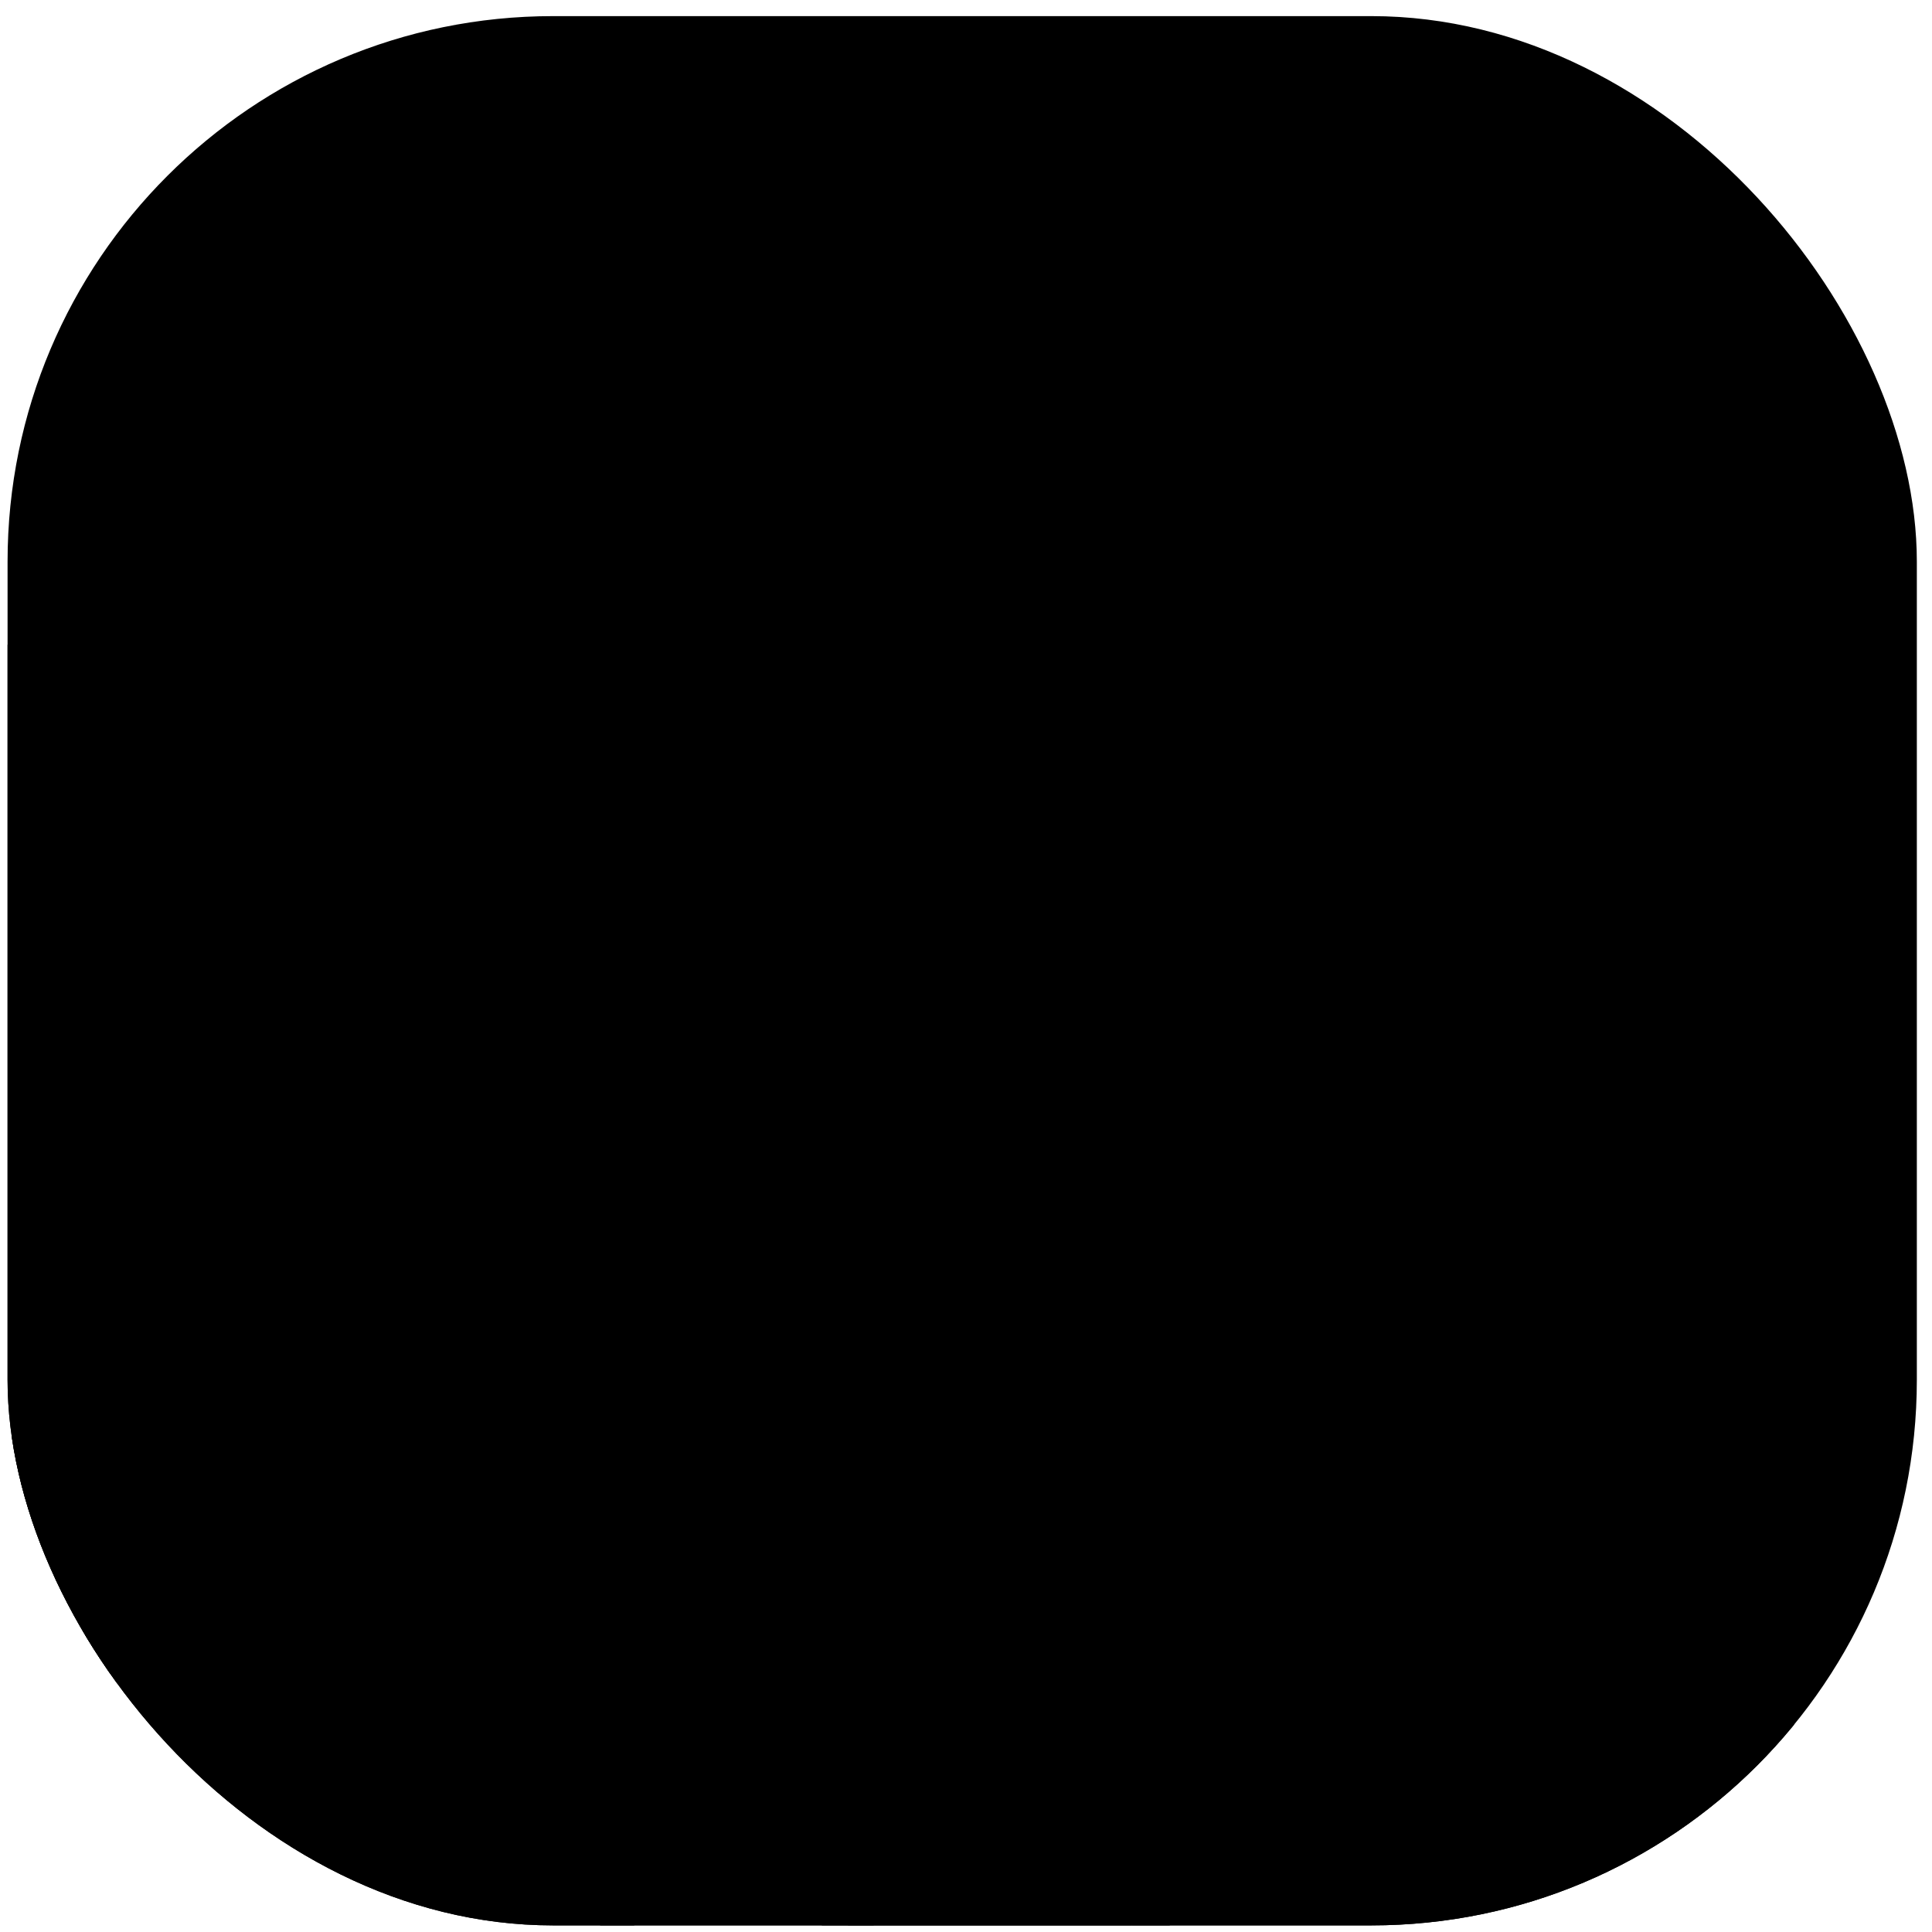 <svg width="85" height="85" viewBox="0 0 85 85" fill="none" xmlns="http://www.w3.org/2000/svg">
<g clip-path="url(#clip0_1993_8960)">
<rect x="0.333" y="0.709" width="84" height="84" rx="24" fill="#0044B2" style="fill:#0044B2;fill:color(display-p3 0 0.268 0.698);fill-opacity:1;"/>
<ellipse cx="54.464" cy="51.548" rx="54.464" ry="51.548" transform="matrix(1 -0 -0 1 -29.98 23.021)" fill="url(#paint0_radial_1993_8960)" style=""/>
<path d="M5.601 41.568C6.564 38.755 9.855 37.333 12.953 38.394C16.05 39.454 17.78 42.594 16.817 45.407C15.854 48.221 12.562 49.642 9.465 48.582C6.368 47.522 4.638 44.382 5.601 41.568Z" fill="#748AFD" style="fill:#748AFD;fill:color(display-p3 0.455 0.541 0.991);fill-opacity:1;"/>
<path fill-rule="evenodd" clip-rule="evenodd" d="M4.071 41.045C5.369 37.253 9.674 35.564 13.476 36.865C17.277 38.167 19.644 42.14 18.346 45.931C17.048 49.722 12.743 51.412 8.942 50.111C5.14 48.809 2.774 44.836 4.071 41.045ZM12.953 38.394C9.855 37.334 6.564 38.755 5.601 41.568C4.638 44.382 6.368 47.522 9.465 48.582C12.562 49.642 15.853 48.221 16.817 45.407C17.78 42.594 16.05 39.454 12.953 38.394Z" fill="#E2DCF7" style="fill:#E2DCF7;fill:color(display-p3 0.885 0.862 0.969);fill-opacity:1;"/>
<path d="M1.194 65.366C2.157 62.553 5.334 61.092 8.291 62.104C11.247 63.116 12.863 66.217 11.9 69.031C10.937 71.844 7.759 73.305 4.803 72.293C1.847 71.281 0.231 68.18 1.194 65.366Z" fill="#748AFD" style="fill:#748AFD;fill:color(display-p3 0.455 0.541 0.991);fill-opacity:1;"/>
<path fill-rule="evenodd" clip-rule="evenodd" d="M-0.339 64.841C0.936 61.114 5.08 59.298 8.81 60.574C12.54 61.851 14.701 65.826 13.425 69.553C12.15 73.28 8.006 75.096 4.276 73.82C0.546 72.543 -1.615 68.568 -0.339 64.841ZM8.287 62.103C5.331 61.091 2.153 62.551 1.19 65.365C0.227 68.178 1.843 71.279 4.799 72.291C7.756 73.303 10.933 71.843 11.896 69.029C12.859 66.216 11.243 63.115 8.287 62.103Z" fill="#E2DCF7" style="fill:#E2DCF7;fill:color(display-p3 0.885 0.862 0.969);fill-opacity:1;"/>
<path fill-rule="evenodd" clip-rule="evenodd" d="M-0.832 69.108C1.048 70.597 3.073 71.825 6.398 72.457C6.805 72.535 7.072 72.927 6.995 73.334C6.918 73.741 6.525 74.008 6.118 73.931C2.497 73.243 0.254 71.882 -1.764 70.284C-2.382 69.794 -2.965 69.296 -3.552 68.794C-4.898 67.645 -6.267 66.475 -8.135 65.342C-8.489 65.128 -8.602 64.666 -8.387 64.312C-8.172 63.958 -7.711 63.845 -7.357 64.06C-5.381 65.258 -3.863 66.555 -2.481 67.734C-1.916 68.216 -1.374 68.679 -0.832 69.108ZM12.885 65.613C12.473 65.655 12.105 65.356 12.062 64.944C11.893 63.301 11.216 61.565 10.274 59.703C9.676 58.523 8.998 57.339 8.297 56.116C7.883 55.394 7.462 54.659 7.045 53.902C4.843 49.911 2.838 45.48 3.889 40.762C3.979 40.357 4.38 40.103 4.784 40.193C5.188 40.283 5.443 40.684 5.353 41.088C4.435 45.208 6.157 49.188 8.358 53.178C8.749 53.886 9.158 54.601 9.567 55.315C10.284 56.567 11 57.817 11.612 59.026C12.581 60.939 13.357 62.872 13.554 64.79C13.597 65.202 13.297 65.57 12.885 65.613Z" fill="url(#paint1_linear_1993_8960)" style=""/>
<path d="M39.032 81.197C40.043 78.243 43.26 76.668 46.216 77.68C49.172 78.692 50.749 81.907 49.738 84.862C48.727 87.816 45.51 89.39 42.554 88.378C39.598 87.366 38.021 84.151 39.032 81.197Z" fill="#748AFD" style="fill:#748AFD;fill:color(display-p3 0.455 0.541 0.991);fill-opacity:1;"/>
<path fill-rule="evenodd" clip-rule="evenodd" d="M37.504 80.674C38.804 76.876 42.94 74.852 46.741 76.153C50.542 77.454 52.569 81.588 51.269 85.386C49.969 89.184 45.834 91.208 42.032 89.907C38.231 88.606 36.204 84.472 37.504 80.674ZM46.218 77.681C43.261 76.669 40.045 78.243 39.034 81.198C38.023 84.152 39.599 87.367 42.556 88.379C45.512 89.391 48.728 87.817 49.74 84.862C50.751 81.908 49.174 78.693 46.218 77.681Z" fill="#E2DCF7" style="fill:#E2DCF7;fill:color(display-p3 0.885 0.862 0.969);fill-opacity:1;"/>
<path d="M29.477 52.986C30.488 50.032 33.704 48.458 36.661 49.47C39.617 50.481 41.194 53.697 40.183 56.651C39.171 59.605 35.955 61.179 32.999 60.167C30.042 59.156 28.465 55.94 29.477 52.986Z" fill="#748AFD" style="fill:#748AFD;fill:color(display-p3 0.455 0.541 0.991);fill-opacity:1;"/>
<path fill-rule="evenodd" clip-rule="evenodd" d="M27.945 52.462C29.245 48.664 33.381 46.64 37.182 47.941C40.983 49.242 43.01 53.376 41.71 57.174C40.41 60.972 36.275 62.996 32.474 61.695C28.672 60.394 26.645 56.26 27.945 52.462ZM36.659 49.469C33.702 48.457 30.486 50.032 29.475 52.986C28.463 55.94 30.04 59.155 32.997 60.167C35.953 61.179 39.169 59.605 40.181 56.651C41.192 53.696 39.615 50.481 36.659 49.469Z" fill="#E2DCF7" style="fill:#E2DCF7;fill:color(display-p3 0.885 0.862 0.969);fill-opacity:1;"/>
<path fill-rule="evenodd" clip-rule="evenodd" d="M31.552 60.272C31.375 60.647 30.928 60.807 30.553 60.631C26.19 58.574 23.796 54.242 21.761 49.99C21.472 49.386 21.191 48.785 20.913 48.189C20.193 46.65 19.492 45.149 18.72 43.744C17.655 41.804 16.495 40.125 15.063 38.894C14.749 38.623 14.713 38.15 14.983 37.836C15.253 37.522 15.727 37.486 16.041 37.756C17.671 39.158 18.933 41.017 20.035 43.022C20.832 44.473 21.565 46.042 22.292 47.597C22.566 48.183 22.839 48.767 23.114 49.342C25.161 53.622 27.365 57.47 31.193 59.274C31.568 59.451 31.728 59.898 31.552 60.272Z" fill="url(#paint2_linear_1993_8960)" style=""/>
<path fill-rule="evenodd" clip-rule="evenodd" d="M49.616 79.737C49.221 79.822 48.84 79.564 48.765 79.16C48.518 77.835 48.454 76.346 48.39 74.872C48.369 74.391 48.348 73.912 48.321 73.442C48.209 71.478 47.99 69.577 47.287 67.89C46.595 66.229 45.422 64.746 43.336 63.639C41.229 62.522 38.159 61.771 33.657 61.663C33.255 61.654 32.944 61.312 32.961 60.899C32.979 60.486 33.319 60.159 33.72 60.169C38.346 60.279 41.656 61.052 44.025 62.308C46.414 63.576 47.812 65.319 48.628 67.279C49.434 69.213 49.661 71.329 49.775 73.324C49.805 73.85 49.828 74.364 49.849 74.865C49.912 76.308 49.97 77.641 50.195 78.851C50.27 79.255 50.011 79.651 49.616 79.737Z" fill="url(#paint3_linear_1993_8960)" style=""/>
<path fill-rule="evenodd" clip-rule="evenodd" d="M9.226 86.197C10.874 84.483 13.331 82.75 16.371 83.791C19.112 84.729 21.323 86.321 23.507 88.418C25.2 90.043 26.907 92.003 28.834 94.217C29.057 94.474 29.284 94.734 29.514 94.997C29.508 94.983 29.502 94.968 29.496 94.953L29.49 94.94C29.108 94.02 28.662 92.945 28.231 91.813C27.373 89.56 26.54 86.993 26.413 84.892C26.35 83.843 26.455 82.814 26.906 81.986C27.383 81.112 28.197 80.548 29.332 80.386C30.712 80.189 32.115 80.551 33.397 81.138C34.684 81.728 35.908 82.571 36.957 83.417C38.01 84.266 38.907 85.133 39.539 85.787C39.856 86.115 40.108 86.39 40.282 86.585C40.369 86.682 40.436 86.759 40.483 86.813C40.506 86.84 40.524 86.86 40.536 86.875L40.55 86.892L40.554 86.897L40.556 86.898C40.556 86.898 40.556 86.899 39.981 87.38C39.406 87.862 39.407 87.862 39.407 87.862L39.404 87.859L39.393 87.847C39.383 87.835 39.368 87.817 39.347 87.793C39.306 87.745 39.244 87.674 39.163 87.584C39.001 87.402 38.763 87.141 38.461 86.83C37.858 86.206 37.007 85.384 36.016 84.585C35.022 83.784 33.906 83.022 32.772 82.502C31.633 81.981 30.533 81.73 29.544 81.871C28.838 81.972 28.455 82.279 28.224 82.704C27.967 83.175 27.855 83.874 27.91 84.801C28.022 86.653 28.777 89.031 29.633 91.279C30.056 92.39 30.495 93.448 30.878 94.372L30.888 94.396C31.265 95.302 31.596 96.101 31.791 96.669C31.885 96.943 31.97 97.226 31.994 97.461C32.005 97.558 32.023 97.78 31.923 98.004C31.864 98.137 31.755 98.289 31.571 98.392C31.39 98.494 31.208 98.507 31.074 98.492C30.843 98.468 30.661 98.354 30.57 98.293C30.457 98.217 30.342 98.121 30.23 98.017C30.003 97.808 29.721 97.509 29.382 97.124C28.787 96.447 28.219 95.795 27.673 95.168C25.755 92.966 24.108 91.074 22.468 89.5C20.378 87.493 18.349 86.053 15.886 85.21C13.723 84.469 11.862 85.62 10.307 87.237C9.544 88.031 8.909 88.883 8.4 89.567L8.39 89.579C8.147 89.907 7.917 90.215 7.724 90.44C7.627 90.553 7.517 90.672 7.4 90.768C7.317 90.836 7.085 91.022 6.761 91.025L6.745 89.525C6.591 89.527 6.487 89.583 6.449 89.608C6.469 89.591 6.513 89.548 6.586 89.463C6.74 89.284 6.937 89.02 7.197 88.671L7.211 88.652C7.714 87.976 8.396 87.06 9.226 86.197ZM6.446 89.611C6.429 89.625 6.431 89.62 6.449 89.608L6.446 89.611ZM30.503 97.619C30.505 97.634 30.503 97.631 30.503 97.615L30.503 97.619ZM31.411 97.051C31.419 97.055 31.422 97.058 31.422 97.058C31.422 97.058 31.419 97.056 31.411 97.051Z" fill="#E2DCF7" style="fill:#E2DCF7;fill:color(display-p3 0.885 0.862 0.969);fill-opacity:1;"/>
</g>
<defs>
<radialGradient id="paint0_radial_1993_8960" cx="0" cy="0" r="1" gradientUnits="userSpaceOnUse" gradientTransform="translate(47.384 43.816) rotate(-52.231) scale(48.908 49.654)">
<stop stop-color="#F7F9FC" style="stop-color:#F7F9FC;stop-color:color(display-p3 0.969 0.977 0.988);stop-opacity:1;"/>
<stop offset="1" stop-color="#756BE9" style="stop-color:#756BE9;stop-color:color(display-p3 0.46 0.42 0.915);stop-opacity:1;"/>
</radialGradient>
<linearGradient id="paint1_linear_1993_8960" x1="-0.137" y1="49.541" x2="14.782" y2="54.919" gradientUnits="userSpaceOnUse">
<stop stop-color="#E2DCF7" style="stop-color:#E2DCF7;stop-color:color(display-p3 0.886 0.863 0.969);stop-opacity:1;"/>
<stop offset="0.469" stop-color="#757AFD" style="stop-color:#757AFD;stop-color:color(display-p3 0.459 0.478 0.992);stop-opacity:1;"/>
<stop offset="1" stop-color="#E2DCF7" style="stop-color:#E2DCF7;stop-color:color(display-p3 0.886 0.863 0.969);stop-opacity:1;"/>
</linearGradient>
<linearGradient id="paint2_linear_1993_8960" x1="16.42" y1="43.75" x2="32.652" y2="49.911" gradientUnits="userSpaceOnUse">
<stop stop-color="#E2DCF7" style="stop-color:#E2DCF7;stop-color:color(display-p3 0.886 0.863 0.969);stop-opacity:1;"/>
<stop offset="0.469" stop-color="#757AFD" style="stop-color:#757AFD;stop-color:color(display-p3 0.459 0.478 0.992);stop-opacity:1;"/>
<stop offset="1" stop-color="#E2DCF7" style="stop-color:#E2DCF7;stop-color:color(display-p3 0.886 0.863 0.969);stop-opacity:1;"/>
</linearGradient>
<linearGradient id="paint3_linear_1993_8960" x1="35.166" y1="64.303" x2="50.846" y2="70.315" gradientUnits="userSpaceOnUse">
<stop stop-color="#E2DCF7" style="stop-color:#E2DCF7;stop-color:color(display-p3 0.886 0.863 0.969);stop-opacity:1;"/>
<stop offset="0.469" stop-color="#757AFD" style="stop-color:#757AFD;stop-color:color(display-p3 0.459 0.478 0.992);stop-opacity:1;"/>
<stop offset="1" stop-color="#E2DCF7" style="stop-color:#E2DCF7;stop-color:color(display-p3 0.886 0.863 0.969);stop-opacity:1;"/>
</linearGradient>
<clipPath id="clip0_1993_8960">
<rect x="0.333" y="0.709" width="84" height="84" rx="24" fill="white" style="fill:white;fill-opacity:1;"/>
</clipPath>
</defs>
</svg>
